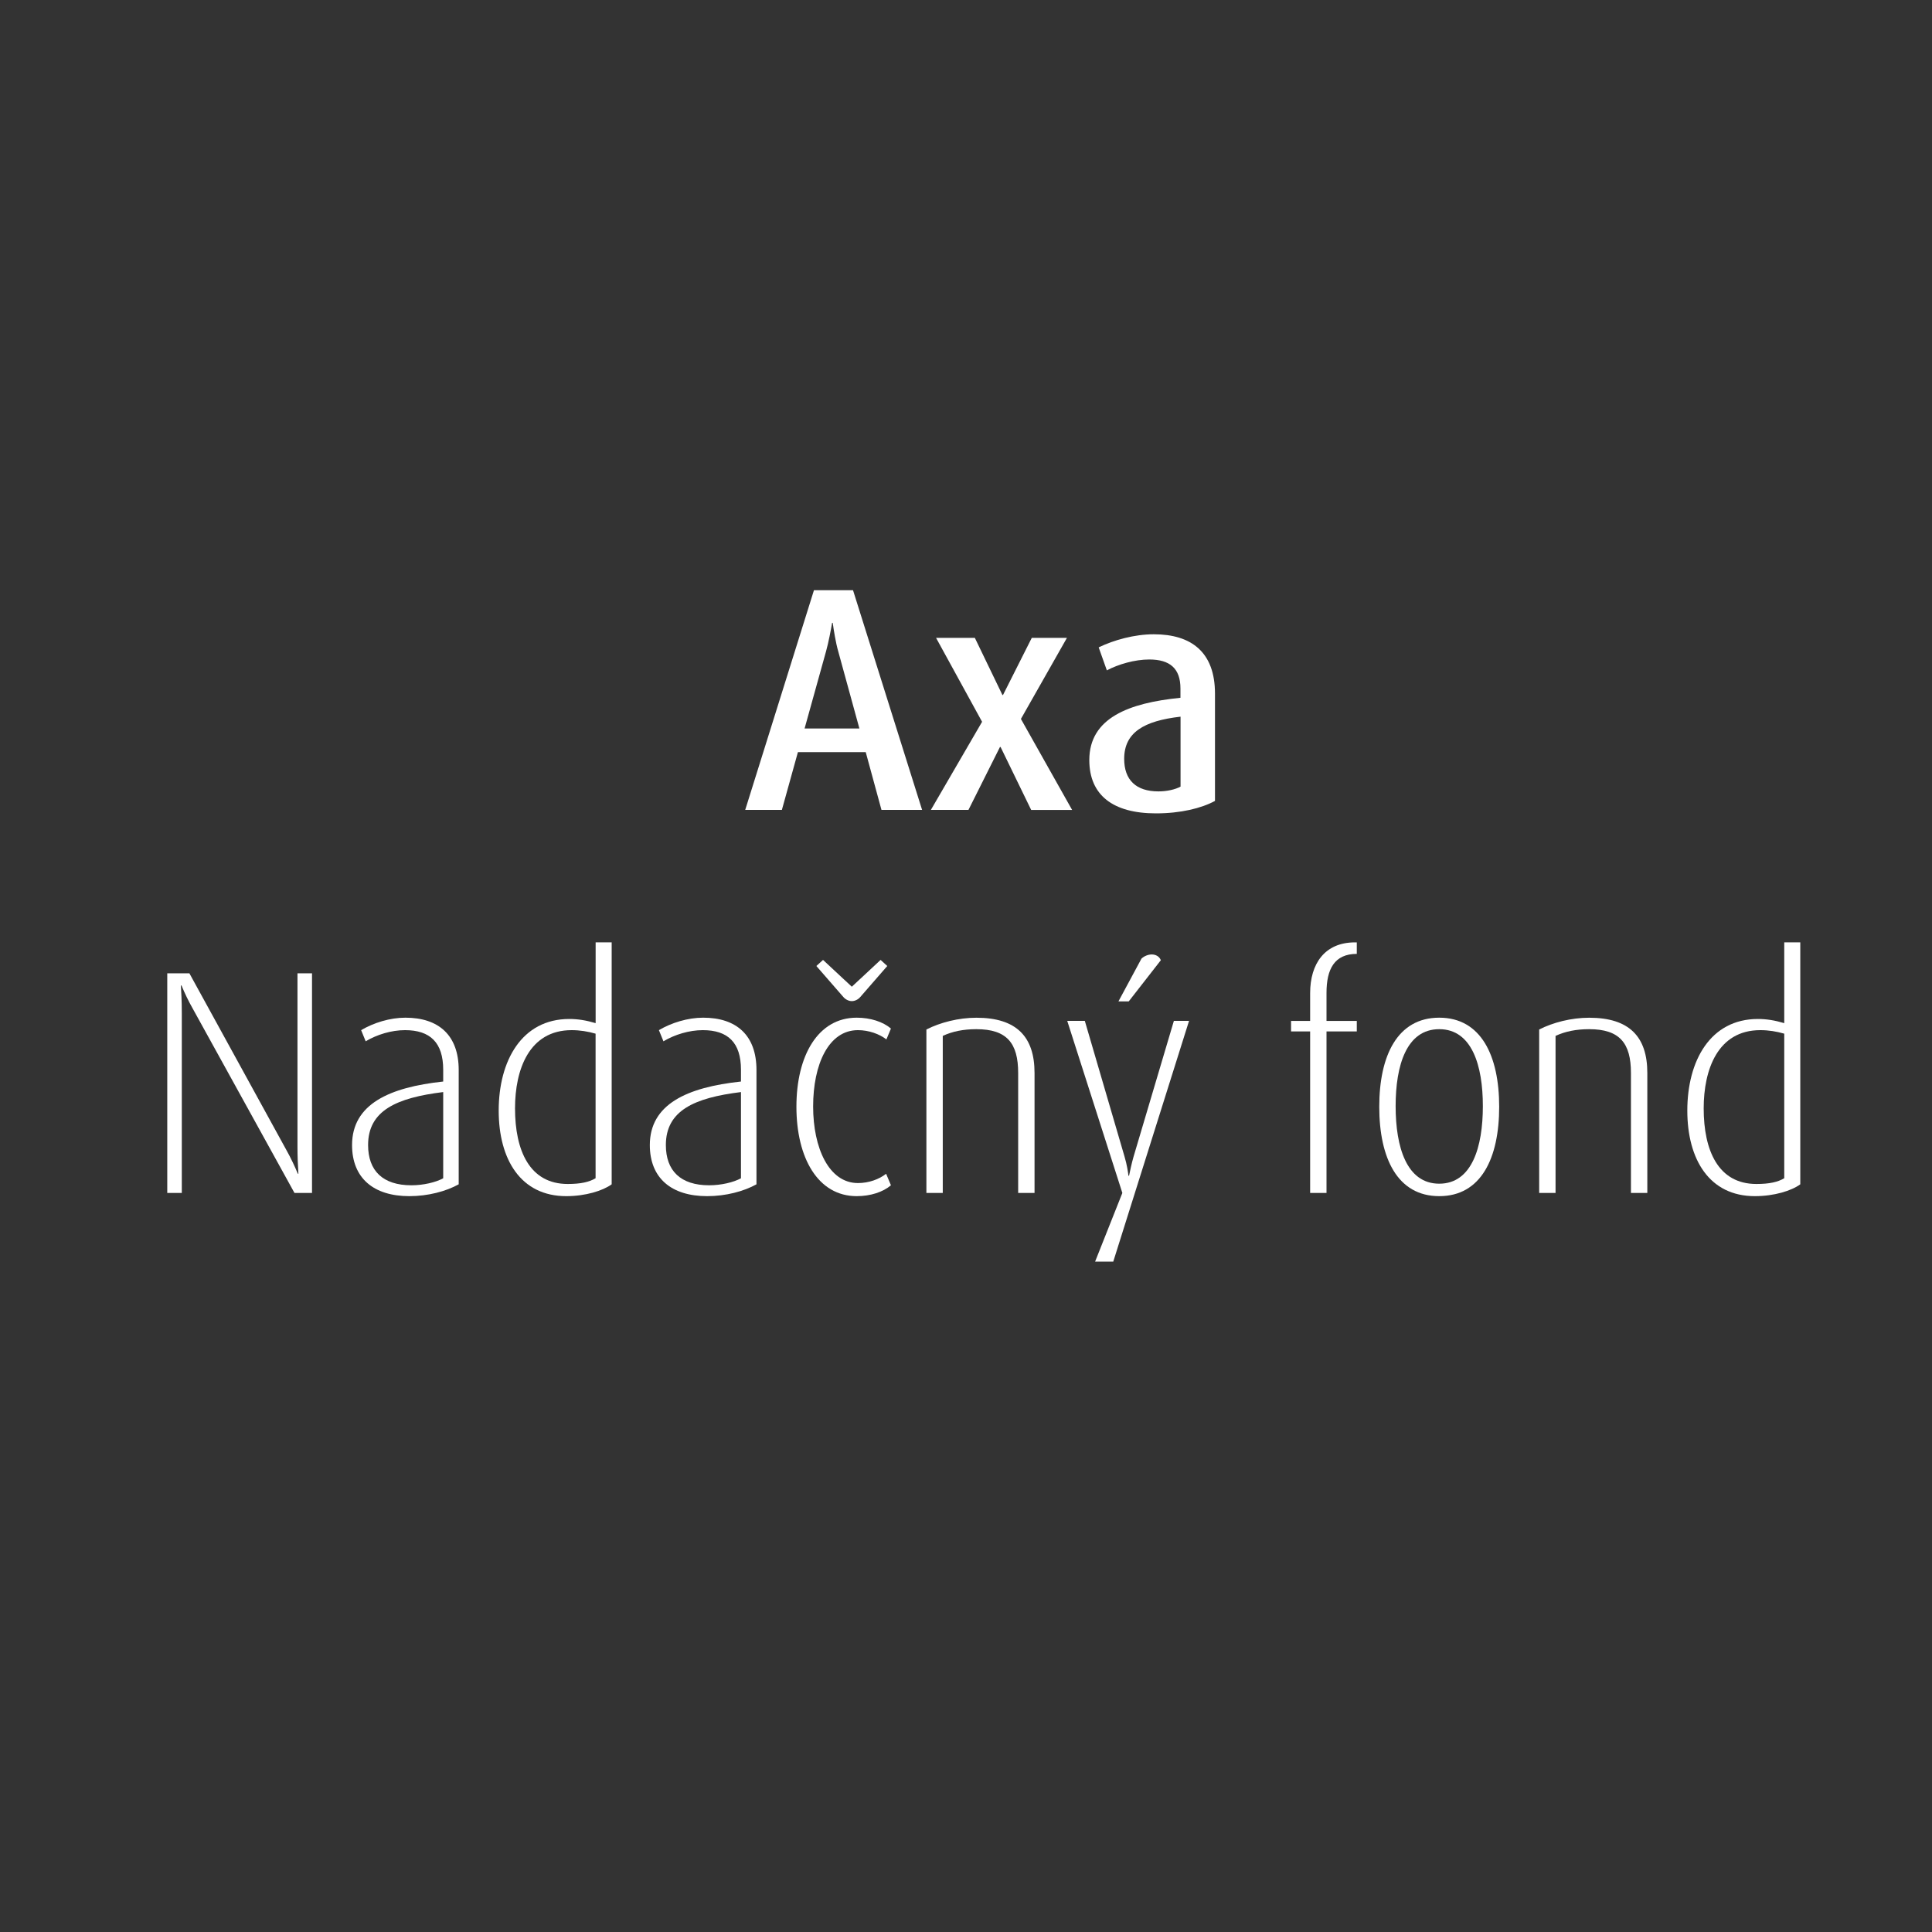 <?xml version="1.0" encoding="UTF-8"?> <!-- Generator: Adobe Illustrator 23.0.1, SVG Export Plug-In . SVG Version: 6.00 Build 0) --> <svg xmlns="http://www.w3.org/2000/svg" xmlns:xlink="http://www.w3.org/1999/xlink" id="Layer_1" x="0px" y="0px" viewBox="0 0 400 400" style="enable-background:new 0 0 400 400;" xml:space="preserve"><rect x="0" y="0" width="400" height="400" fill="#333333" stroke="none"/> <style type="text/css"> .st0{enable-background:new ;} .st1{fill:#FFFFFF;} </style> <g class="st0"> <path class="st1" d="M182.5,167.68l-3.26-11.96H165.2l-3.32,11.96h-7.59l14.23-45.48h8.09l14.3,45.48H182.5z M173.54,134.83 c-0.5-1.72-0.94-4.43-1.13-5.88h-0.13c-0.25,1.45-0.75,4.1-1.25,5.88l-4.45,16h11.35L173.54,134.83z"></path> <path class="st1" d="M213.49,167.68l-6.33-13.02h-0.13l-6.52,13.02h-7.78l10.6-18.24l-9.53-17.38h8.03l5.71,11.83h0.12l5.96-11.83 h7.28l-9.53,16.79l10.6,18.84H213.49z"></path> <path class="st1" d="M239.33,168.4c-8.9,0-13.8-3.77-13.8-11.04c0-8.73,8.21-11.83,18.87-12.89v-1.92c0-4.16-2.19-6.01-6.46-6.01 c-3.01,0-6.4,0.99-8.78,2.25l-1.69-4.76c3.14-1.52,7.4-2.71,11.41-2.71c7.78,0,12.67,3.7,12.67,12.29v22.21 C248.73,167.35,244.41,168.4,239.33,168.4z M244.41,148.38c-7.53,0.86-11.66,3.24-11.66,8.73c0,4.36,2.44,6.74,7.09,6.74 c1.76,0,3.51-0.4,4.58-0.99V148.38z"></path> </g> <g class="st0"> <path class="st1" d="M60.97,246.99l-21.01-38.07c-0.94-1.65-1.76-3.37-2.38-4.89h-0.13c0.06,1.19,0.19,2.97,0.19,5.68v37.28h-3.01 v-45.48h4.58l20.13,36.68c0.82,1.45,1.76,3.44,2.32,4.82h0.12c-0.12-1.85-0.19-3.64-0.19-5.48v-36.02h3.01v45.48H60.97z"></path> <path class="st1" d="M84.74,247.65c-7.34,0-11.85-3.7-11.85-10.58c0-8.46,7.71-11.96,18.87-13.15v-2.44c0-5.62-2.7-8.2-7.9-8.2 c-2.82,0-5.83,0.92-8.15,2.31l-0.94-2.31c2.57-1.52,5.96-2.58,9.16-2.58c6.9,0,11.04,3.64,11.04,10.84v23.66 C92.33,246.66,88.63,247.65,84.74,247.65z M91.76,226.1c-9.66,1.19-15.55,3.83-15.55,10.97c0,5.29,3.01,8.33,8.97,8.33 c2.45,0,5.02-0.6,6.58-1.45V226.1z"></path> <path class="st1" d="M117.23,247.65c-9.41,0-13.98-7.6-13.98-17.71c0-10.31,4.77-18.97,14.61-18.97c1.76,0,3.45,0.26,5.46,0.86 V195.1h3.32v50.1C124.81,246.53,121.24,247.65,117.23,247.65z M123.31,214.01c-1.57-0.46-3.26-0.73-4.95-0.73 c-8.84,0-11.73,8.2-11.73,16.19c0,8.73,3.01,15.66,10.91,15.66c2.7,0,4.45-0.4,5.77-1.19V214.01z"></path> <path class="st1" d="M146.39,247.65c-7.34,0-11.85-3.7-11.85-10.58c0-8.46,7.71-11.96,18.87-13.15v-2.44c0-5.62-2.7-8.2-7.9-8.2 c-2.82,0-5.83,0.92-8.15,2.31l-0.94-2.31c2.57-1.52,5.96-2.58,9.16-2.58c6.9,0,11.04,3.64,11.04,10.84v23.66 C153.98,246.66,150.28,247.65,146.39,247.65z M153.41,226.1c-9.66,1.19-15.55,3.83-15.55,10.97c0,5.29,3.01,8.33,8.97,8.33 c2.45,0,5.02-0.6,6.58-1.45V226.1z"></path> <path class="st1" d="M177.37,247.65c-8.03,0-12.48-7.93-12.48-18.51c0-10.58,4.45-18.44,12.48-18.44c2.88,0,5.46,0.86,7.09,2.25 l-0.94,2.25c-1.44-1.12-3.64-1.92-5.89-1.92c-6.08,0-9.28,7.07-9.28,15.8c0,8.59,3.26,15.86,9.28,15.86c2.26,0,4.39-0.79,5.83-1.92 l1,2.38C182.83,246.79,180.25,247.65,177.37,247.65z M178.12,206.41c-0.5,0.59-1.19,0.86-1.76,0.86c-0.56,0-1.25-0.27-1.76-0.86 l-5.58-6.41l1.38-1.26l5.96,5.55l5.96-5.55l1.38,1.26L178.12,206.41z"></path> <path class="st1" d="M210.8,246.99v-24.85c0-6.15-2.32-9.06-8.65-9.06c-2.7,0-4.96,0.46-6.96,1.39v32.52h-3.39v-33.84 c2.82-1.45,6.65-2.44,10.35-2.44c8.34,0,12.04,3.96,12.04,11.43v24.85H210.8z"></path> <path class="st1" d="M230.49,261.2h-3.76l5.64-14.21l-11.41-35.63h3.64l8.22,28.09c0.5,1.65,0.75,3.37,0.81,3.97h0.13 c0.19-0.92,0.5-2.45,0.94-3.97l8.34-28.09h3.14L230.49,261.2z M233.69,207.33h-2.13l4.77-8.86c0.56-0.53,1.38-0.86,2.13-0.86 c0.82,0,1.57,0.4,1.88,1.19L233.69,207.33z"></path> <path class="st1" d="M274.64,213.55v33.44h-3.39v-33.44h-3.95v-2.18h3.95v-5.75c0-6.08,3.01-10.51,9.28-10.51h0.38v2.38 c-4.64,0-6.27,3.17-6.27,8.06v5.82h6.27v2.18H274.64z"></path> <path class="st1" d="M297.98,247.65c-8.65,0-12.42-7.87-12.42-18.51c0-10.58,3.76-18.44,12.42-18.44c8.65,0,12.41,7.87,12.41,18.44 C310.39,239.79,306.63,247.65,297.98,247.65z M297.98,213.08c-6.77,0-9.03,7.47-9.03,15.93c0,8.46,2.26,16.06,9.03,16.06 c6.77,0,9.03-7.6,9.03-16.06C307.01,220.62,304.75,213.08,297.98,213.08z"></path> <path class="st1" d="M337.67,246.99v-24.85c0-6.15-2.32-9.06-8.65-9.06c-2.7,0-4.95,0.46-6.96,1.39v32.52h-3.39v-33.84 c2.82-1.45,6.65-2.44,10.35-2.44c8.34,0,12.04,3.96,12.04,11.43v24.85H337.67z"></path> <path class="st1" d="M363.32,247.65c-9.41,0-13.98-7.6-13.98-17.71c0-10.31,4.76-18.97,14.61-18.97c1.76,0,3.45,0.26,5.46,0.86 V195.1h3.32v50.1C370.91,246.53,367.34,247.65,363.32,247.65z M369.41,214.01c-1.57-0.46-3.26-0.73-4.95-0.73 c-8.84,0-11.73,8.2-11.73,16.19c0,8.73,3.01,15.66,10.91,15.66c2.7,0,4.45-0.4,5.77-1.19V214.01z"></path> </g> </svg> 